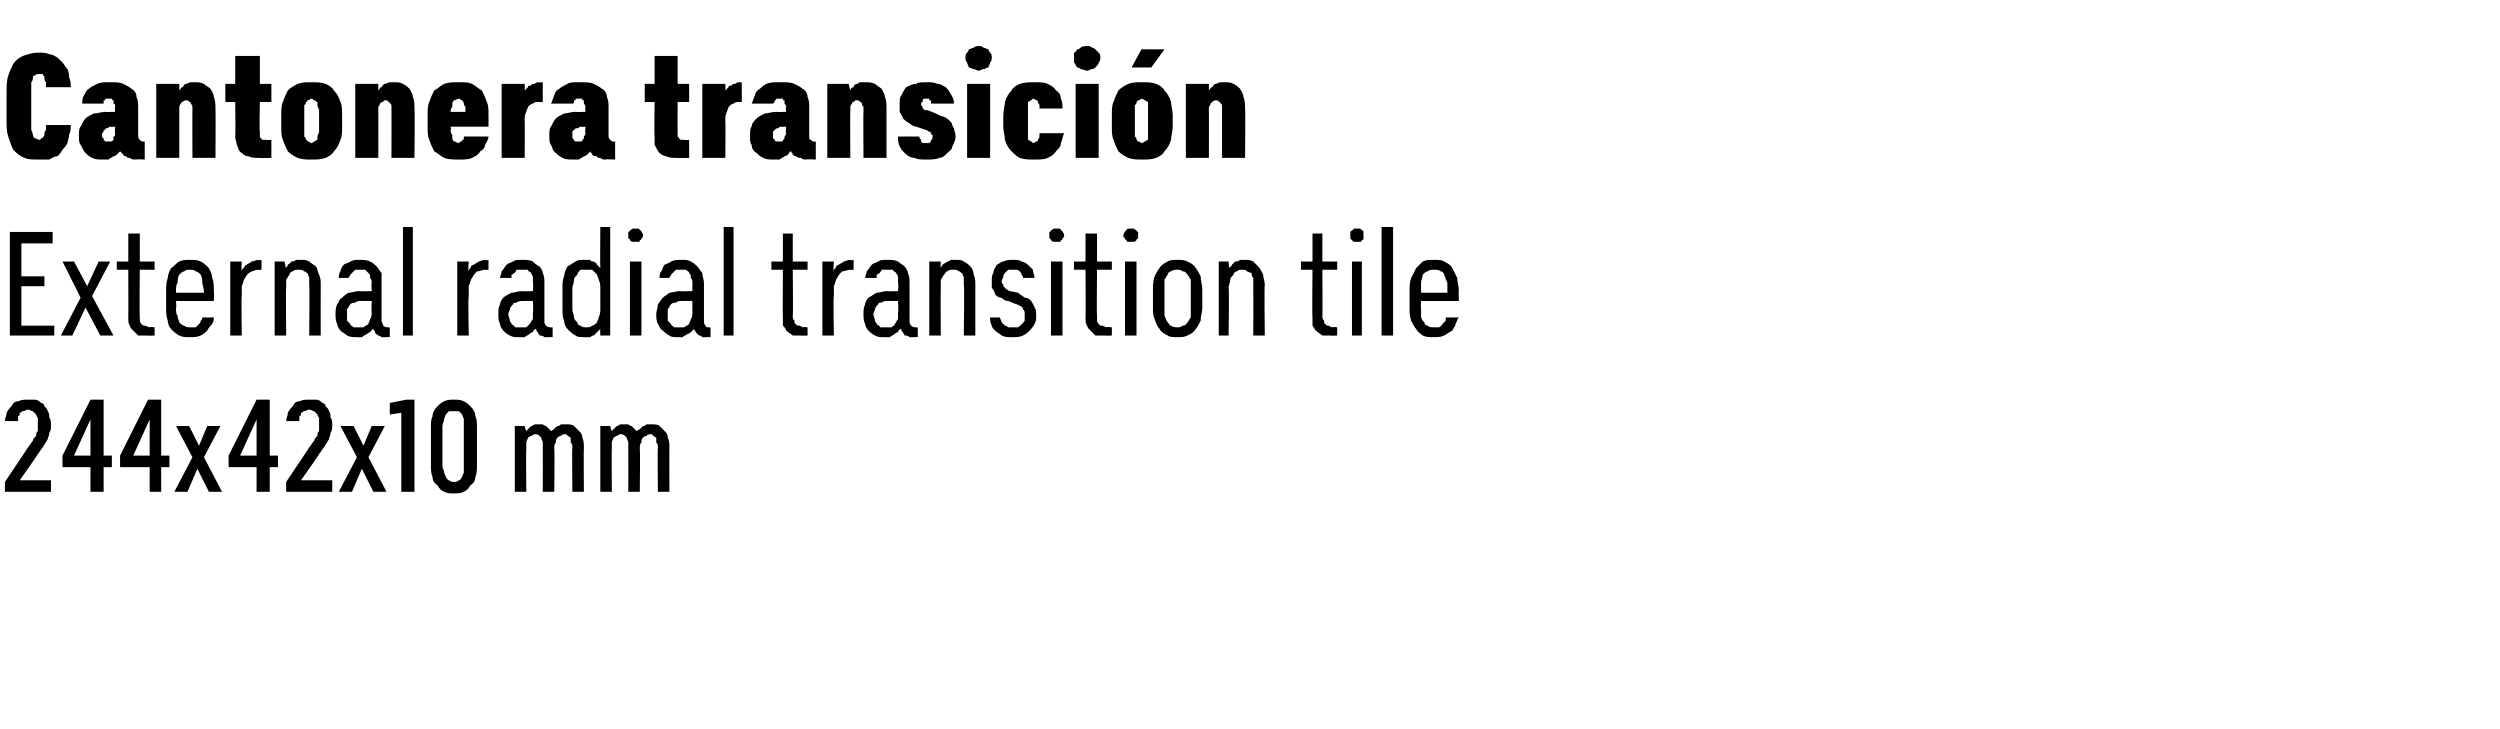 <?xml version="1.0" standalone="no"?>
<!DOCTYPE svg PUBLIC "-//W3C//DTD SVG 1.1//EN" "http://www.w3.org/Graphics/SVG/1.1/DTD/svg11.dtd">
<svg xmlns="http://www.w3.org/2000/svg" version="1.1" width="152px" height="44.3px" viewBox="0 -3 152 44.3" style="top:-3px">
  <desc>Cantonera transici n External radial transition tile 244x42x10 mm</desc>
  <defs/>
  <g id="Polygon667211">
    <path d="M 0.3 26.9 L 3.1 26.9 L 3.1 26.2 L 1.2 26.2 C 1.2 26.2 2.34 24.6 2.3 24.6 C 2.4 24.5 2.5 24.3 2.6 24.2 C 2.7 24 2.8 23.9 2.9 23.7 C 2.9 23.6 3 23.5 3 23.3 C 3.1 23.2 3.1 23 3.1 22.8 C 3.1 22.7 3.1 22.5 3 22.4 C 3 22.3 3 22.1 2.9 22 C 2.9 21.9 2.8 21.8 2.7 21.7 C 2.7 21.6 2.6 21.5 2.5 21.5 C 2.4 21.4 2.3 21.3 2.1 21.3 C 2 21.3 1.9 21.3 1.7 21.3 C 1.7 21.3 1.7 21.3 1.7 21.3 C 1.5 21.3 1.3 21.3 1.1 21.4 C 0.9 21.4 0.8 21.5 0.7 21.7 C 0.6 21.8 0.5 21.9 0.4 22.1 C 0.4 22.3 0.3 22.4 0.3 22.6 C 0.3 22.6 1.1 22.6 1.1 22.6 C 1.1 22.5 1.1 22.4 1.1 22.3 C 1.2 22.3 1.2 22.2 1.2 22.1 C 1.3 22.1 1.3 22 1.4 22 C 1.5 22 1.6 21.9 1.7 21.9 C 1.7 21.9 1.7 21.9 1.7 21.9 C 1.8 21.9 1.9 22 2 22 C 2 22 2.1 22.1 2.2 22.2 C 2.2 22.2 2.2 22.3 2.3 22.4 C 2.3 22.6 2.3 22.7 2.3 22.8 C 2.3 22.9 2.3 23.1 2.3 23.2 C 2.2 23.3 2.2 23.4 2.2 23.5 C 2.1 23.6 2 23.7 2 23.8 C 1.9 23.9 1.8 24.1 1.7 24.2 C 1.73 24.18 0.3 26.3 0.3 26.3 L 0.3 26.9 Z M 5.5 26.9 L 6.3 26.9 L 6.3 25.4 L 6.8 25.4 L 6.8 24.7 L 6.3 24.7 L 6.3 21.3 L 5.5 21.3 L 3.8 24.7 L 3.8 25.4 L 5.5 25.4 L 5.5 26.9 Z M 4.5 24.7 L 5.5 22.5 L 5.5 24.7 L 4.5 24.7 Z M 9.1 26.9 L 9.8 26.9 L 9.8 25.4 L 10.3 25.4 L 10.3 24.7 L 9.8 24.7 L 9.8 21.3 L 9 21.3 L 7.3 24.7 L 7.3 25.4 L 9.1 25.4 L 9.1 26.9 Z M 8.1 24.7 L 9.1 22.5 L 9.1 24.7 L 8.1 24.7 Z M 10.6 26.9 L 11.4 26.9 L 12 25.5 L 12.7 26.9 L 13.5 26.9 L 12.4 24.8 L 13.4 22.9 L 12.6 22.9 L 12.1 24.1 L 11.5 22.9 L 10.7 22.9 L 11.7 24.8 L 10.6 26.9 Z M 15.6 26.9 L 16.4 26.9 L 16.4 25.4 L 16.9 25.4 L 16.9 24.7 L 16.4 24.7 L 16.4 21.3 L 15.6 21.3 L 13.9 24.7 L 13.9 25.4 L 15.6 25.4 L 15.6 26.9 Z M 14.6 24.7 L 15.6 22.5 L 15.6 24.7 L 14.6 24.7 Z M 17.4 26.9 L 20.2 26.9 L 20.2 26.2 L 18.3 26.2 C 18.3 26.2 19.44 24.6 19.4 24.6 C 19.5 24.5 19.6 24.3 19.7 24.2 C 19.8 24 19.9 23.9 20 23.7 C 20 23.6 20.1 23.5 20.1 23.3 C 20.2 23.2 20.2 23 20.2 22.8 C 20.2 22.7 20.2 22.5 20.1 22.4 C 20.1 22.3 20.1 22.1 20 22 C 20 21.9 19.9 21.8 19.8 21.7 C 19.8 21.6 19.7 21.5 19.6 21.5 C 19.5 21.4 19.4 21.3 19.2 21.3 C 19.1 21.3 19 21.3 18.8 21.3 C 18.8 21.3 18.8 21.3 18.8 21.3 C 18.6 21.3 18.4 21.3 18.2 21.4 C 18 21.4 17.9 21.5 17.8 21.7 C 17.7 21.8 17.6 21.9 17.5 22.1 C 17.5 22.3 17.4 22.4 17.4 22.6 C 17.4 22.6 18.2 22.6 18.2 22.6 C 18.2 22.5 18.2 22.4 18.2 22.3 C 18.3 22.3 18.3 22.2 18.3 22.1 C 18.4 22.1 18.4 22 18.5 22 C 18.6 22 18.7 21.9 18.8 21.9 C 18.8 21.9 18.8 21.9 18.8 21.9 C 18.9 21.9 19 22 19.1 22 C 19.1 22 19.2 22.1 19.3 22.2 C 19.3 22.2 19.3 22.3 19.4 22.4 C 19.4 22.6 19.4 22.7 19.4 22.8 C 19.4 22.9 19.4 23.1 19.4 23.2 C 19.3 23.3 19.3 23.4 19.3 23.5 C 19.2 23.6 19.1 23.7 19.1 23.8 C 19 23.9 18.9 24.1 18.8 24.2 C 18.83 24.18 17.4 26.3 17.4 26.3 L 17.4 26.9 Z M 20.6 26.9 L 21.4 26.9 L 22 25.5 L 22.7 26.9 L 23.5 26.9 L 22.4 24.8 L 23.4 22.9 L 22.6 22.9 L 22.1 24.1 L 21.5 22.9 L 20.7 22.9 L 21.7 24.8 L 20.6 26.9 Z M 24.4 26.9 L 25.2 26.9 L 25.2 21.3 L 24.7 21.3 L 23.7 21.5 L 23.7 22.2 L 24.4 22.1 L 24.4 26.9 Z M 27.6 27 C 27.8 27 28 27 28.2 26.9 C 28.4 26.8 28.5 26.7 28.6 26.5 C 28.8 26.4 28.9 26.2 28.9 26 C 29 25.8 29 25.5 29 25.3 C 29 25.3 29 23 29 23 C 29 22.7 29 22.5 28.9 22.3 C 28.9 22.1 28.8 21.9 28.6 21.7 C 28.5 21.6 28.4 21.5 28.2 21.4 C 28 21.3 27.8 21.3 27.6 21.3 C 27.4 21.3 27.2 21.3 27 21.4 C 26.8 21.5 26.7 21.6 26.6 21.7 C 26.4 21.9 26.3 22.1 26.3 22.3 C 26.2 22.5 26.2 22.7 26.2 23 C 26.2 23 26.2 25.3 26.2 25.3 C 26.2 25.5 26.2 25.8 26.3 26 C 26.3 26.2 26.4 26.4 26.6 26.5 C 26.7 26.7 26.8 26.8 27 26.9 C 27.2 27 27.4 27 27.6 27 Z M 27.6 26.3 C 27.5 26.3 27.4 26.3 27.3 26.2 C 27.2 26.2 27.2 26.1 27.1 26 C 27.1 25.9 27 25.8 27 25.7 C 27 25.6 26.9 25.5 26.9 25.3 C 26.9 25.3 26.9 22.9 26.9 22.9 C 26.9 22.8 27 22.6 27 22.5 C 27 22.4 27.1 22.3 27.1 22.2 C 27.2 22.1 27.2 22.1 27.3 22 C 27.4 22 27.5 22 27.6 22 C 27.7 22 27.8 22 27.9 22 C 28 22.1 28 22.1 28.1 22.2 C 28.1 22.3 28.2 22.4 28.2 22.5 C 28.2 22.6 28.2 22.8 28.2 22.9 C 28.2 22.9 28.2 25.3 28.2 25.3 C 28.2 25.5 28.2 25.6 28.2 25.7 C 28.2 25.8 28.1 25.9 28.1 26 C 28 26.1 28 26.2 27.9 26.2 C 27.8 26.3 27.7 26.3 27.6 26.3 Z M 31.3 26.9 L 32 26.9 C 32 26.9 31.97 24.28 32 24.3 C 32 24.1 32 24 32 23.9 C 32 23.8 32.1 23.7 32.1 23.6 C 32.2 23.6 32.2 23.5 32.3 23.5 C 32.4 23.5 32.4 23.4 32.5 23.4 C 32.6 23.4 32.7 23.4 32.8 23.5 C 32.8 23.5 32.9 23.6 32.9 23.6 C 32.9 23.7 33 23.8 33 23.9 C 33 24 33 24.1 33 24.2 C 33.01 24.2 33 26.9 33 26.9 L 33.7 26.9 C 33.7 26.9 33.73 24.28 33.7 24.3 C 33.7 24.1 33.7 24 33.8 23.9 C 33.8 23.8 33.8 23.7 33.9 23.6 C 33.9 23.6 34 23.5 34.1 23.5 C 34.1 23.5 34.2 23.4 34.3 23.4 C 34.4 23.4 34.5 23.4 34.5 23.5 C 34.6 23.5 34.6 23.6 34.7 23.6 C 34.7 23.7 34.7 23.8 34.7 23.9 C 34.8 24 34.8 24.1 34.8 24.2 C 34.77 24.2 34.8 26.9 34.8 26.9 L 35.5 26.9 C 35.5 26.9 35.48 24.19 35.5 24.2 C 35.5 24 35.5 23.8 35.4 23.6 C 35.4 23.4 35.3 23.3 35.2 23.2 C 35.1 23.1 35 23 34.9 22.9 C 34.8 22.8 34.6 22.8 34.4 22.8 C 34.3 22.8 34.2 22.8 34.1 22.8 C 34 22.9 34 22.9 33.9 22.9 C 33.8 23 33.7 23 33.7 23.1 C 33.6 23.1 33.6 23.2 33.5 23.2 C 33.5 23.2 33.4 23.1 33.4 23.1 C 33.3 23 33.3 23 33.2 22.9 C 33.2 22.9 33.1 22.9 33 22.8 C 32.9 22.8 32.9 22.8 32.8 22.8 C 32.7 22.8 32.6 22.8 32.5 22.8 C 32.4 22.9 32.3 22.9 32.3 22.9 C 32.2 23 32.2 23 32.1 23.1 C 32.1 23.1 32 23.2 32 23.2 C 31.98 23.25 31.9 22.9 31.9 22.9 L 31.3 22.9 L 31.3 26.9 Z M 36.5 26.9 L 37.2 26.9 C 37.2 26.9 37.18 24.28 37.2 24.3 C 37.2 24.1 37.2 24 37.2 23.9 C 37.2 23.8 37.3 23.7 37.3 23.6 C 37.4 23.6 37.4 23.5 37.5 23.5 C 37.6 23.5 37.6 23.4 37.7 23.4 C 37.8 23.4 37.9 23.4 38 23.5 C 38 23.5 38.1 23.6 38.1 23.6 C 38.1 23.7 38.2 23.8 38.2 23.9 C 38.2 24 38.2 24.1 38.2 24.2 C 38.21 24.2 38.2 26.9 38.2 26.9 L 38.9 26.9 C 38.9 26.9 38.93 24.28 38.9 24.3 C 38.9 24.1 38.9 24 39 23.9 C 39 23.8 39 23.7 39.1 23.6 C 39.1 23.6 39.2 23.5 39.3 23.5 C 39.3 23.5 39.4 23.4 39.5 23.4 C 39.6 23.4 39.7 23.4 39.7 23.5 C 39.8 23.5 39.8 23.6 39.9 23.6 C 39.9 23.7 39.9 23.8 39.9 23.9 C 40 24 40 24.1 40 24.2 C 39.97 24.2 40 26.9 40 26.9 L 40.7 26.9 C 40.7 26.9 40.69 24.19 40.7 24.2 C 40.7 24 40.7 23.8 40.6 23.6 C 40.6 23.4 40.5 23.3 40.4 23.2 C 40.3 23.1 40.2 23 40.1 22.9 C 40 22.8 39.8 22.8 39.6 22.8 C 39.5 22.8 39.4 22.8 39.3 22.8 C 39.2 22.9 39.2 22.9 39.1 22.9 C 39 23 39 23 38.9 23.1 C 38.8 23.1 38.8 23.2 38.7 23.2 C 38.7 23.2 38.6 23.1 38.6 23.1 C 38.5 23 38.5 23 38.4 22.9 C 38.4 22.9 38.3 22.9 38.2 22.8 C 38.2 22.8 38.1 22.8 38 22.8 C 37.9 22.8 37.8 22.8 37.7 22.8 C 37.6 22.9 37.5 22.9 37.5 22.9 C 37.4 23 37.4 23 37.3 23.1 C 37.3 23.1 37.2 23.2 37.2 23.2 C 37.18 23.25 37.1 22.9 37.1 22.9 L 36.5 22.9 L 36.5 26.9 Z " stroke="none" fill="#000"/>
  </g>
  <g id="Polygon667210">
    <path d="M 0.6 17.4 L 3.3 17.4 L 3.3 16.8 L 1.3 16.8 L 1.3 14.4 L 2.7 14.4 L 2.7 13.8 L 1.3 13.8 L 1.3 11.8 L 3.2 11.8 L 3.2 11.1 L 0.6 11.1 L 0.6 17.4 Z M 3.7 17.4 L 4.4 17.4 L 5.2 15.7 L 6.1 17.4 L 6.9 17.4 L 5.6 15 L 6.7 12.9 L 6 12.9 L 5.3 14.4 L 4.5 12.9 L 3.8 12.9 L 4.9 15.1 L 3.7 17.4 Z M 9 17.4 C 8.96 17.42 9.4 17.4 9.4 17.4 L 9.4 16.9 C 9.4 16.9 9.09 16.86 9.1 16.9 C 9 16.9 8.9 16.8 8.8 16.8 C 8.7 16.8 8.7 16.8 8.6 16.7 C 8.6 16.7 8.5 16.6 8.5 16.5 C 8.5 16.4 8.5 16.3 8.5 16.2 C 8.47 16.23 8.5 13.4 8.5 13.4 L 9.4 13.4 L 9.4 12.9 L 8.5 12.9 L 8.5 11.2 L 7.8 11.2 L 7.8 12.9 L 7.1 12.9 L 7.1 13.4 L 7.8 13.4 C 7.8 13.4 7.81 16.32 7.8 16.3 C 7.8 16.5 7.8 16.7 7.9 16.8 C 7.9 16.9 8 17 8.1 17.1 C 8.2 17.2 8.3 17.3 8.4 17.4 C 8.6 17.4 8.8 17.4 9 17.4 Z M 11.5 17.5 C 11.8 17.5 12 17.5 12.2 17.4 C 12.4 17.3 12.5 17.2 12.6 17.1 C 12.7 16.9 12.8 16.8 12.9 16.7 C 13 16.5 13 16.4 13 16.3 C 13 16.3 12.3 16.3 12.3 16.3 C 12.3 16.4 12.3 16.4 12.2 16.5 C 12.2 16.6 12.2 16.6 12.1 16.7 C 12 16.8 12 16.8 11.9 16.9 C 11.8 16.9 11.7 16.9 11.6 16.9 C 11.4 16.9 11.3 16.9 11.2 16.8 C 11.1 16.8 11 16.7 10.9 16.6 C 10.9 16.5 10.8 16.4 10.8 16.2 C 10.7 16.1 10.7 15.9 10.7 15.7 C 10.74 15.75 10.7 15.3 10.7 15.3 L 13 15.3 C 13 15.3 13.03 14.69 13 14.7 C 13 14.4 13 14.1 12.9 13.9 C 12.9 13.7 12.8 13.5 12.7 13.3 C 12.5 13.1 12.4 13 12.2 12.9 C 12 12.8 11.8 12.8 11.6 12.8 C 11.3 12.8 11.1 12.8 10.9 12.9 C 10.7 13 10.6 13.2 10.4 13.3 C 10.3 13.5 10.2 13.7 10.2 13.9 C 10.1 14.2 10.1 14.4 10.1 14.7 C 10.1 14.7 10.1 15.8 10.1 15.8 C 10.1 16 10.1 16.2 10.2 16.5 C 10.2 16.7 10.3 16.9 10.4 17 C 10.6 17.2 10.7 17.3 10.9 17.4 C 11.1 17.5 11.3 17.5 11.5 17.5 Z M 12.4 14.8 C 12.4 14.8 10.7 14.8 10.7 14.8 C 10.7 14.5 10.7 14.3 10.8 14.2 C 10.8 14 10.8 13.9 10.9 13.7 C 11 13.6 11.1 13.5 11.2 13.5 C 11.3 13.4 11.4 13.4 11.5 13.4 C 11.7 13.4 11.8 13.4 11.9 13.5 C 12 13.5 12.1 13.6 12.2 13.7 C 12.3 13.9 12.3 14 12.3 14.2 C 12.3 14.3 12.4 14.5 12.4 14.8 Z M 14 17.4 L 14.7 17.4 C 14.7 17.4 14.66 15.04 14.7 15 C 14.7 14.8 14.7 14.6 14.7 14.4 C 14.8 14.2 14.8 14 14.9 13.9 C 15 13.7 15.1 13.6 15.3 13.5 C 15.4 13.5 15.5 13.4 15.7 13.4 C 15.73 13.42 15.9 13.4 15.9 13.4 L 15.9 12.8 C 15.9 12.8 15.7 12.85 15.7 12.8 C 15.6 12.8 15.4 12.9 15.3 12.9 C 15.2 13 15.1 13 15 13.1 C 14.9 13.1 14.9 13.2 14.8 13.3 C 14.7 13.4 14.7 13.4 14.7 13.5 C 14.66 13.49 14.7 12.9 14.7 12.9 L 14 12.9 L 14 17.4 Z M 16.7 17.4 L 17.4 17.4 C 17.4 17.4 17.37 14.5 17.4 14.5 C 17.4 14.3 17.4 14.2 17.4 14 C 17.5 13.9 17.5 13.8 17.6 13.7 C 17.6 13.6 17.7 13.5 17.8 13.5 C 17.9 13.4 18 13.4 18.1 13.4 C 18.3 13.4 18.4 13.4 18.5 13.5 C 18.6 13.5 18.6 13.6 18.7 13.6 C 18.7 13.7 18.8 13.8 18.8 13.9 C 18.8 14.1 18.8 14.2 18.8 14.3 C 18.83 14.34 18.8 17.4 18.8 17.4 L 19.5 17.4 C 19.5 17.4 19.49 14.34 19.5 14.3 C 19.5 14.1 19.5 13.9 19.4 13.7 C 19.3 13.5 19.3 13.3 19.2 13.2 C 19.1 13.1 18.9 13 18.8 12.9 C 18.6 12.8 18.5 12.8 18.3 12.8 C 18.2 12.8 18.1 12.8 18 12.8 C 17.9 12.9 17.8 12.9 17.7 12.9 C 17.7 13 17.6 13 17.5 13.1 C 17.5 13.2 17.4 13.2 17.4 13.3 C 17.37 13.32 17.3 12.9 17.3 12.9 L 16.7 12.9 L 16.7 17.4 Z M 23.7 17.5 L 23.7 16.9 C 23.7 16.9 23.61 16.93 23.6 16.9 C 23.5 16.9 23.4 16.9 23.3 16.8 C 23.3 16.7 23.2 16.6 23.2 16.5 C 23.2 16.5 23.2 14.2 23.2 14.2 C 23.2 14 23.2 13.8 23.2 13.6 C 23.1 13.5 23 13.3 22.9 13.2 C 22.8 13.1 22.7 13 22.5 12.9 C 22.3 12.8 22.1 12.8 21.9 12.8 C 21.9 12.8 21.9 12.8 21.9 12.8 C 21.6 12.8 21.5 12.8 21.3 12.9 C 21.2 13 21 13 20.9 13.1 C 20.8 13.2 20.7 13.4 20.7 13.5 C 20.6 13.6 20.6 13.8 20.6 13.9 C 20.6 13.9 21.2 13.9 21.2 13.9 C 21.2 13.8 21.3 13.8 21.3 13.7 C 21.3 13.7 21.4 13.6 21.4 13.6 C 21.5 13.5 21.5 13.5 21.6 13.4 C 21.7 13.4 21.7 13.4 21.9 13.4 C 21.9 13.4 21.9 13.4 21.9 13.4 C 22 13.4 22.1 13.4 22.2 13.4 C 22.3 13.5 22.3 13.5 22.4 13.6 C 22.5 13.7 22.5 13.7 22.5 13.9 C 22.6 14 22.6 14.1 22.6 14.2 C 22.57 14.24 22.6 14.7 22.6 14.7 C 22.6 14.7 21.83 14.72 21.8 14.7 C 21.6 14.7 21.4 14.8 21.2 14.8 C 21 14.9 20.9 15 20.8 15.1 C 20.6 15.2 20.6 15.4 20.5 15.5 C 20.4 15.7 20.4 15.9 20.4 16.1 C 20.4 16.3 20.4 16.5 20.5 16.7 C 20.5 16.8 20.6 17 20.7 17.1 C 20.8 17.2 21 17.3 21.1 17.4 C 21.3 17.5 21.5 17.5 21.7 17.5 C 21.7 17.5 21.7 17.5 21.7 17.5 C 21.8 17.5 21.9 17.5 22 17.5 C 22.1 17.4 22.2 17.4 22.3 17.3 C 22.4 17.3 22.4 17.2 22.5 17.2 C 22.6 17.1 22.6 17 22.7 17 C 22.7 17.1 22.8 17.1 22.8 17.2 C 22.8 17.3 22.9 17.3 23 17.4 C 23 17.4 23.1 17.4 23.2 17.5 C 23.3 17.5 23.4 17.5 23.5 17.5 C 23.51 17.48 23.7 17.5 23.7 17.5 Z M 22.6 15.3 C 22.6 15.3 22.57 16 22.6 16 C 22.6 16.1 22.6 16.3 22.5 16.4 C 22.5 16.5 22.4 16.6 22.4 16.7 C 22.3 16.8 22.2 16.8 22.1 16.9 C 22 16.9 21.9 16.9 21.8 16.9 C 21.8 16.9 21.7 16.9 21.7 16.9 C 21.6 16.9 21.6 16.9 21.5 16.9 C 21.4 16.8 21.3 16.8 21.3 16.7 C 21.2 16.6 21.2 16.6 21.1 16.5 C 21.1 16.4 21.1 16.2 21.1 16.1 C 21.1 16 21.1 15.9 21.1 15.8 C 21.2 15.7 21.2 15.6 21.3 15.5 C 21.4 15.4 21.5 15.4 21.6 15.4 C 21.7 15.3 21.8 15.3 22 15.3 C 21.96 15.29 22.6 15.3 22.6 15.3 Z M 24.5 17.4 L 25.1 17.4 L 25.1 10.8 L 24.5 10.8 L 24.5 17.4 Z M 27.8 17.4 L 28.5 17.4 C 28.5 17.4 28.45 15.04 28.5 15 C 28.5 14.8 28.5 14.6 28.5 14.4 C 28.6 14.2 28.6 14 28.7 13.9 C 28.8 13.7 28.9 13.6 29 13.5 C 29.2 13.5 29.3 13.4 29.5 13.4 C 29.51 13.42 29.7 13.4 29.7 13.4 L 29.7 12.8 C 29.7 12.8 29.49 12.85 29.5 12.8 C 29.3 12.8 29.2 12.9 29.1 12.9 C 29 13 28.9 13 28.8 13.1 C 28.7 13.1 28.6 13.2 28.6 13.3 C 28.5 13.4 28.5 13.4 28.5 13.5 C 28.45 13.49 28.5 12.9 28.5 12.9 L 27.8 12.9 L 27.8 17.4 Z M 33.6 17.5 L 33.6 16.9 C 33.6 16.9 33.47 16.93 33.5 16.9 C 33.4 16.9 33.3 16.9 33.2 16.8 C 33.1 16.7 33.1 16.6 33.1 16.5 C 33.1 16.5 33.1 14.2 33.1 14.2 C 33.1 14 33.1 13.8 33 13.6 C 33 13.5 32.9 13.3 32.8 13.2 C 32.6 13.1 32.5 13 32.4 12.9 C 32.2 12.8 32 12.8 31.8 12.8 C 31.8 12.8 31.7 12.8 31.7 12.8 C 31.5 12.8 31.3 12.8 31.2 12.9 C 31 13 30.9 13 30.8 13.1 C 30.7 13.2 30.6 13.4 30.5 13.5 C 30.5 13.6 30.4 13.8 30.4 13.9 C 30.4 13.9 31.1 13.9 31.1 13.9 C 31.1 13.8 31.1 13.8 31.1 13.7 C 31.2 13.7 31.2 13.6 31.3 13.6 C 31.3 13.5 31.4 13.5 31.4 13.4 C 31.5 13.4 31.6 13.4 31.7 13.4 C 31.7 13.4 31.8 13.4 31.8 13.4 C 31.9 13.4 32 13.4 32.1 13.4 C 32.1 13.5 32.2 13.5 32.3 13.6 C 32.3 13.7 32.4 13.7 32.4 13.9 C 32.4 14 32.4 14.1 32.4 14.2 C 32.44 14.24 32.4 14.7 32.4 14.7 C 32.4 14.7 31.69 14.72 31.7 14.7 C 31.5 14.7 31.3 14.8 31.1 14.8 C 30.9 14.9 30.7 15 30.6 15.1 C 30.5 15.2 30.4 15.4 30.4 15.5 C 30.3 15.7 30.3 15.9 30.3 16.1 C 30.3 16.3 30.3 16.5 30.4 16.7 C 30.4 16.8 30.5 17 30.6 17.1 C 30.7 17.2 30.8 17.3 31 17.4 C 31.2 17.5 31.3 17.5 31.5 17.5 C 31.5 17.5 31.6 17.5 31.6 17.5 C 31.7 17.5 31.8 17.5 31.9 17.5 C 32 17.4 32.1 17.4 32.2 17.3 C 32.2 17.3 32.3 17.2 32.4 17.2 C 32.4 17.1 32.5 17 32.6 17 C 32.6 17.1 32.6 17.1 32.7 17.2 C 32.7 17.3 32.8 17.3 32.8 17.4 C 32.9 17.4 33 17.4 33.1 17.5 C 33.2 17.5 33.3 17.5 33.4 17.5 C 33.37 17.48 33.6 17.5 33.6 17.5 Z M 32.4 15.3 C 32.4 15.3 32.44 16 32.4 16 C 32.4 16.1 32.4 16.3 32.4 16.4 C 32.3 16.5 32.3 16.6 32.2 16.7 C 32.1 16.8 32.1 16.8 32 16.9 C 31.9 16.9 31.8 16.9 31.7 16.9 C 31.7 16.9 31.6 16.9 31.6 16.9 C 31.5 16.9 31.4 16.9 31.3 16.9 C 31.3 16.8 31.2 16.8 31.1 16.7 C 31.1 16.6 31 16.6 31 16.5 C 31 16.4 30.9 16.2 30.9 16.1 C 30.9 16 31 15.9 31 15.8 C 31 15.7 31.1 15.6 31.2 15.5 C 31.2 15.4 31.3 15.4 31.4 15.4 C 31.5 15.3 31.7 15.3 31.8 15.3 C 31.82 15.29 32.4 15.3 32.4 15.3 Z M 35.5 17.5 C 35.7 17.5 35.8 17.5 35.9 17.5 C 36 17.4 36 17.4 36.1 17.4 C 36.2 17.3 36.3 17.2 36.3 17.2 C 36.4 17.1 36.4 17.1 36.5 17 C 36.48 17 36.5 17.4 36.5 17.4 L 37.1 17.4 L 37.1 10.8 L 36.5 10.8 C 36.5 10.8 36.48 13.3 36.5 13.3 C 36.4 13.2 36.4 13.2 36.3 13.1 C 36.3 13 36.2 13 36.1 12.9 C 36 12.9 35.9 12.9 35.9 12.8 C 35.8 12.8 35.6 12.8 35.5 12.8 C 35.3 12.8 35.1 12.8 35 12.9 C 34.8 13 34.7 13.1 34.5 13.2 C 34.4 13.4 34.3 13.6 34.3 13.8 C 34.2 14 34.2 14.2 34.2 14.5 C 34.2 14.5 34.2 15.8 34.2 15.8 C 34.2 16.1 34.2 16.3 34.3 16.5 C 34.3 16.7 34.4 16.9 34.5 17 C 34.7 17.2 34.8 17.3 35 17.4 C 35.1 17.5 35.3 17.5 35.5 17.5 Z M 35.6 16.9 C 35.5 16.9 35.4 16.9 35.3 16.8 C 35.2 16.8 35.1 16.7 35.1 16.6 C 35 16.5 34.9 16.4 34.9 16.3 C 34.9 16.1 34.8 16 34.8 15.8 C 34.8 15.8 34.8 14.5 34.8 14.5 C 34.8 14.4 34.9 14.2 34.9 14 C 34.9 13.9 35 13.8 35.1 13.7 C 35.1 13.6 35.2 13.5 35.3 13.4 C 35.4 13.4 35.5 13.4 35.6 13.4 C 35.8 13.4 35.9 13.4 36 13.4 C 36.1 13.5 36.2 13.6 36.3 13.7 C 36.3 13.8 36.4 13.9 36.4 14 C 36.5 14.2 36.5 14.4 36.5 14.5 C 36.5 14.5 36.5 15.8 36.5 15.8 C 36.5 15.9 36.5 16.1 36.4 16.3 C 36.4 16.4 36.3 16.5 36.3 16.6 C 36.2 16.7 36.1 16.8 36 16.8 C 35.9 16.9 35.8 16.9 35.6 16.9 Z M 38.3 17.4 L 39 17.4 L 39 12.9 L 38.3 12.9 L 38.3 17.4 Z M 38.6 11.7 C 38.7 11.7 38.8 11.7 38.8 11.7 C 38.9 11.7 38.9 11.7 38.9 11.6 C 39 11.6 39 11.5 39 11.5 C 39.1 11.4 39.1 11.4 39.1 11.3 C 39.1 11.3 39.1 11.2 39 11.1 C 39 11.1 39 11 38.9 11 C 38.9 11 38.9 10.9 38.8 10.9 C 38.8 10.9 38.7 10.9 38.6 10.9 C 38.6 10.9 38.5 10.9 38.5 10.9 C 38.4 10.9 38.4 11 38.3 11 C 38.3 11 38.3 11.1 38.2 11.1 C 38.2 11.2 38.2 11.3 38.2 11.3 C 38.2 11.4 38.2 11.4 38.2 11.5 C 38.3 11.5 38.3 11.6 38.3 11.6 C 38.4 11.7 38.4 11.7 38.5 11.7 C 38.5 11.7 38.6 11.7 38.6 11.7 Z M 43.2 17.5 L 43.2 16.9 C 43.2 16.9 43.13 16.93 43.1 16.9 C 43 16.9 42.9 16.9 42.9 16.8 C 42.8 16.7 42.8 16.6 42.8 16.5 C 42.8 16.5 42.8 14.2 42.8 14.2 C 42.8 14 42.7 13.8 42.7 13.6 C 42.6 13.5 42.5 13.3 42.4 13.2 C 42.3 13.1 42.2 13 42 12.9 C 41.8 12.8 41.7 12.8 41.5 12.8 C 41.5 12.8 41.4 12.8 41.4 12.8 C 41.2 12.8 41 12.8 40.8 12.9 C 40.7 13 40.6 13 40.4 13.1 C 40.3 13.2 40.3 13.4 40.2 13.5 C 40.1 13.6 40.1 13.8 40.1 13.9 C 40.1 13.9 40.7 13.9 40.7 13.9 C 40.7 13.8 40.8 13.8 40.8 13.7 C 40.8 13.7 40.9 13.6 40.9 13.6 C 41 13.5 41 13.5 41.1 13.4 C 41.2 13.4 41.3 13.4 41.4 13.4 C 41.4 13.4 41.4 13.4 41.4 13.4 C 41.5 13.4 41.6 13.4 41.7 13.4 C 41.8 13.5 41.9 13.5 41.9 13.6 C 42 13.7 42 13.7 42 13.9 C 42.1 14 42.1 14.1 42.1 14.2 C 42.09 14.24 42.1 14.7 42.1 14.7 C 42.1 14.7 41.35 14.72 41.3 14.7 C 41.1 14.7 40.9 14.8 40.7 14.8 C 40.6 14.9 40.4 15 40.3 15.1 C 40.2 15.2 40.1 15.4 40 15.5 C 40 15.7 39.9 15.9 39.9 16.1 C 39.9 16.3 39.9 16.5 40 16.7 C 40.1 16.8 40.1 17 40.3 17.1 C 40.4 17.2 40.5 17.3 40.7 17.4 C 40.8 17.5 41 17.5 41.2 17.5 C 41.2 17.5 41.2 17.5 41.2 17.5 C 41.3 17.5 41.5 17.5 41.5 17.5 C 41.6 17.4 41.7 17.4 41.8 17.3 C 41.9 17.3 42 17.2 42 17.2 C 42.1 17.1 42.2 17 42.2 17 C 42.2 17.1 42.3 17.1 42.3 17.2 C 42.4 17.3 42.4 17.3 42.5 17.4 C 42.6 17.4 42.6 17.4 42.7 17.5 C 42.8 17.5 42.9 17.5 43 17.5 C 43.03 17.48 43.2 17.5 43.2 17.5 Z M 42.1 15.3 C 42.1 15.3 42.09 16 42.1 16 C 42.1 16.1 42.1 16.3 42 16.4 C 42 16.5 41.9 16.6 41.9 16.7 C 41.8 16.8 41.7 16.8 41.6 16.9 C 41.5 16.9 41.4 16.9 41.3 16.9 C 41.3 16.9 41.3 16.9 41.3 16.9 C 41.2 16.9 41.1 16.9 41 16.9 C 40.9 16.8 40.8 16.8 40.8 16.7 C 40.7 16.6 40.7 16.6 40.6 16.5 C 40.6 16.4 40.6 16.2 40.6 16.1 C 40.6 16 40.6 15.9 40.6 15.8 C 40.7 15.7 40.7 15.6 40.8 15.5 C 40.9 15.4 41 15.4 41.1 15.4 C 41.2 15.3 41.3 15.3 41.5 15.3 C 41.48 15.29 42.1 15.3 42.1 15.3 Z M 44 17.4 L 44.6 17.4 L 44.6 10.8 L 44 10.8 L 44 17.4 Z M 48.7 17.4 C 48.73 17.42 49.1 17.4 49.1 17.4 L 49.1 16.9 C 49.1 16.9 48.86 16.86 48.9 16.9 C 48.7 16.9 48.7 16.8 48.6 16.8 C 48.5 16.8 48.4 16.8 48.4 16.7 C 48.3 16.7 48.3 16.6 48.3 16.5 C 48.2 16.4 48.2 16.3 48.2 16.2 C 48.23 16.23 48.2 13.4 48.2 13.4 L 49.1 13.4 L 49.1 12.9 L 48.2 12.9 L 48.2 11.2 L 47.6 11.2 L 47.6 12.9 L 46.9 12.9 L 46.9 13.4 L 47.6 13.4 C 47.6 13.4 47.58 16.32 47.6 16.3 C 47.6 16.5 47.6 16.7 47.6 16.8 C 47.7 16.9 47.8 17 47.8 17.1 C 47.9 17.2 48.1 17.3 48.2 17.4 C 48.4 17.4 48.5 17.4 48.7 17.4 Z M 50 17.4 L 50.7 17.4 C 50.7 17.4 50.65 15.04 50.7 15 C 50.7 14.8 50.7 14.6 50.7 14.4 C 50.8 14.2 50.8 14 50.9 13.9 C 51 13.7 51.1 13.6 51.2 13.5 C 51.4 13.5 51.5 13.4 51.7 13.4 C 51.71 13.42 51.9 13.4 51.9 13.4 L 51.9 12.8 C 51.9 12.8 51.69 12.85 51.7 12.8 C 51.5 12.8 51.4 12.9 51.3 12.9 C 51.2 13 51.1 13 51 13.1 C 50.9 13.1 50.8 13.2 50.8 13.3 C 50.7 13.4 50.7 13.4 50.7 13.5 C 50.65 13.49 50.7 12.9 50.7 12.9 L 50 12.9 L 50 17.4 Z M 55.8 17.5 L 55.8 16.9 C 55.8 16.9 55.67 16.93 55.7 16.9 C 55.6 16.9 55.5 16.9 55.4 16.8 C 55.3 16.7 55.3 16.6 55.3 16.5 C 55.3 16.5 55.3 14.2 55.3 14.2 C 55.3 14 55.3 13.8 55.2 13.6 C 55.2 13.5 55.1 13.3 55 13.2 C 54.9 13.1 54.7 13 54.6 12.9 C 54.4 12.8 54.2 12.8 54 12.8 C 54 12.8 53.9 12.8 53.9 12.8 C 53.7 12.8 53.5 12.8 53.4 12.9 C 53.2 13 53.1 13 53 13.1 C 52.9 13.2 52.8 13.4 52.7 13.5 C 52.7 13.6 52.6 13.8 52.6 13.9 C 52.6 13.9 53.3 13.9 53.3 13.9 C 53.3 13.8 53.3 13.8 53.3 13.7 C 53.4 13.7 53.4 13.6 53.5 13.6 C 53.5 13.5 53.6 13.5 53.6 13.4 C 53.7 13.4 53.8 13.4 53.9 13.4 C 53.9 13.4 54 13.4 54 13.4 C 54.1 13.4 54.2 13.4 54.3 13.4 C 54.3 13.5 54.4 13.5 54.5 13.6 C 54.5 13.7 54.6 13.7 54.6 13.9 C 54.6 14 54.6 14.1 54.6 14.2 C 54.64 14.24 54.6 14.7 54.6 14.7 C 54.6 14.7 53.89 14.72 53.9 14.7 C 53.7 14.7 53.5 14.8 53.3 14.8 C 53.1 14.9 53 15 52.8 15.1 C 52.7 15.2 52.6 15.4 52.6 15.5 C 52.5 15.7 52.5 15.9 52.5 16.1 C 52.5 16.3 52.5 16.5 52.6 16.7 C 52.6 16.8 52.7 17 52.8 17.1 C 52.9 17.2 53 17.3 53.2 17.4 C 53.4 17.5 53.5 17.5 53.7 17.5 C 53.7 17.5 53.8 17.5 53.8 17.5 C 53.9 17.5 54 17.5 54.1 17.5 C 54.2 17.4 54.3 17.4 54.4 17.3 C 54.4 17.3 54.5 17.2 54.6 17.2 C 54.6 17.1 54.7 17 54.8 17 C 54.8 17.1 54.8 17.1 54.9 17.2 C 54.9 17.3 55 17.3 55 17.4 C 55.1 17.4 55.2 17.4 55.3 17.5 C 55.4 17.5 55.5 17.5 55.6 17.5 C 55.57 17.48 55.8 17.5 55.8 17.5 Z M 54.6 15.3 C 54.6 15.3 54.64 16 54.6 16 C 54.6 16.1 54.6 16.3 54.6 16.4 C 54.5 16.5 54.5 16.6 54.4 16.7 C 54.4 16.8 54.3 16.8 54.2 16.9 C 54.1 16.9 54 16.9 53.9 16.9 C 53.9 16.9 53.8 16.9 53.8 16.9 C 53.7 16.9 53.6 16.9 53.5 16.9 C 53.5 16.8 53.4 16.8 53.3 16.7 C 53.3 16.6 53.2 16.6 53.2 16.5 C 53.2 16.4 53.1 16.2 53.1 16.1 C 53.1 16 53.2 15.9 53.2 15.8 C 53.2 15.7 53.3 15.6 53.4 15.5 C 53.4 15.4 53.5 15.4 53.6 15.4 C 53.7 15.3 53.9 15.3 54 15.3 C 54.02 15.29 54.6 15.3 54.6 15.3 Z M 56.5 17.4 L 57.2 17.4 C 57.2 17.4 57.18 14.5 57.2 14.5 C 57.2 14.3 57.2 14.2 57.2 14 C 57.3 13.9 57.3 13.8 57.4 13.7 C 57.5 13.6 57.5 13.5 57.6 13.5 C 57.7 13.4 57.8 13.4 58 13.4 C 58.1 13.4 58.2 13.4 58.3 13.5 C 58.4 13.5 58.4 13.6 58.5 13.6 C 58.5 13.7 58.6 13.8 58.6 13.9 C 58.6 14.1 58.6 14.2 58.6 14.3 C 58.64 14.34 58.6 17.4 58.6 17.4 L 59.3 17.4 C 59.3 17.4 59.3 14.34 59.3 14.3 C 59.3 14.1 59.3 13.9 59.2 13.7 C 59.2 13.5 59.1 13.3 59 13.2 C 58.9 13.1 58.8 13 58.6 12.9 C 58.5 12.8 58.3 12.8 58.1 12.8 C 58 12.8 57.9 12.8 57.8 12.8 C 57.7 12.9 57.6 12.9 57.6 12.9 C 57.5 13 57.4 13 57.3 13.1 C 57.3 13.2 57.2 13.2 57.2 13.3 C 57.18 13.32 57.2 12.9 57.2 12.9 L 56.5 12.9 L 56.5 17.4 Z M 61.5 17.5 C 61.5 17.5 61.6 17.5 61.6 17.5 C 61.8 17.5 62 17.5 62.2 17.4 C 62.4 17.3 62.5 17.2 62.6 17.1 C 62.7 17 62.8 16.9 62.9 16.7 C 63 16.5 63 16.4 63 16.2 C 63 16 63 15.8 62.9 15.7 C 62.9 15.6 62.8 15.5 62.7 15.3 C 62.6 15.2 62.5 15.1 62.3 15.1 C 62.2 15 62 14.9 61.9 14.8 C 61.9 14.8 61.4 14.7 61.4 14.7 C 61.3 14.7 61.3 14.6 61.2 14.6 C 61.2 14.6 61.1 14.5 61.1 14.5 C 61 14.4 61 14.4 61 14.3 C 60.9 14.2 60.9 14.2 60.9 14.1 C 60.9 14 61 13.9 61 13.8 C 61 13.7 61.1 13.6 61.1 13.6 C 61.2 13.5 61.2 13.5 61.3 13.4 C 61.4 13.4 61.5 13.4 61.5 13.4 C 61.5 13.4 61.6 13.4 61.6 13.4 C 61.7 13.4 61.8 13.4 61.8 13.4 C 61.9 13.4 62 13.5 62 13.5 C 62.1 13.6 62.1 13.6 62.1 13.7 C 62.2 13.8 62.2 13.8 62.2 13.9 C 62.2 13.9 62.9 13.9 62.9 13.9 C 62.9 13.7 62.8 13.6 62.8 13.4 C 62.7 13.3 62.6 13.2 62.5 13.1 C 62.4 13 62.2 12.9 62.1 12.9 C 62 12.8 61.8 12.8 61.6 12.8 C 61.6 12.8 61.5 12.8 61.5 12.8 C 61.4 12.8 61.2 12.8 61 12.9 C 60.9 12.9 60.8 13 60.6 13.1 C 60.5 13.3 60.4 13.4 60.4 13.6 C 60.3 13.7 60.3 13.9 60.3 14.1 C 60.3 14.2 60.3 14.4 60.3 14.5 C 60.4 14.6 60.5 14.8 60.5 14.9 C 60.6 15 60.7 15.1 60.9 15.1 C 61 15.2 61.1 15.3 61.3 15.3 C 61.3 15.3 61.8 15.5 61.8 15.5 C 61.9 15.5 62 15.6 62 15.6 C 62.1 15.6 62.2 15.7 62.2 15.8 C 62.2 15.8 62.3 15.9 62.3 16 C 62.3 16 62.3 16.1 62.3 16.2 C 62.3 16.3 62.3 16.4 62.3 16.5 C 62.2 16.6 62.2 16.7 62.1 16.7 C 62.1 16.8 62 16.8 61.9 16.9 C 61.8 16.9 61.7 16.9 61.6 16.9 C 61.6 16.9 61.5 16.9 61.5 16.9 C 61.4 16.9 61.3 16.9 61.3 16.9 C 61.2 16.8 61.1 16.8 61.1 16.8 C 61 16.7 60.9 16.6 60.9 16.6 C 60.9 16.5 60.8 16.4 60.8 16.3 C 60.8 16.3 60.2 16.3 60.2 16.3 C 60.2 16.5 60.2 16.6 60.3 16.8 C 60.3 16.9 60.4 17 60.5 17.1 C 60.6 17.2 60.8 17.3 60.9 17.4 C 61.1 17.5 61.3 17.5 61.5 17.5 Z M 63.9 17.4 L 64.6 17.4 L 64.6 12.9 L 63.9 12.9 L 63.9 17.4 Z M 64.2 11.7 C 64.3 11.7 64.4 11.7 64.4 11.7 C 64.5 11.7 64.5 11.7 64.5 11.6 C 64.6 11.6 64.6 11.5 64.6 11.5 C 64.7 11.4 64.7 11.4 64.7 11.3 C 64.7 11.3 64.7 11.2 64.6 11.1 C 64.6 11.1 64.6 11 64.5 11 C 64.5 11 64.5 10.9 64.4 10.9 C 64.4 10.9 64.3 10.9 64.2 10.9 C 64.2 10.9 64.1 10.9 64.1 10.9 C 64 10.9 64 11 63.9 11 C 63.9 11 63.9 11.1 63.8 11.1 C 63.8 11.2 63.8 11.3 63.8 11.3 C 63.8 11.4 63.8 11.4 63.8 11.5 C 63.9 11.5 63.9 11.6 63.9 11.6 C 64 11.7 64 11.7 64.1 11.7 C 64.1 11.7 64.2 11.7 64.2 11.7 Z M 67.2 17.4 C 67.17 17.42 67.6 17.4 67.6 17.4 L 67.6 16.9 C 67.6 16.9 67.3 16.86 67.3 16.9 C 67.2 16.9 67.1 16.8 67 16.8 C 66.9 16.8 66.9 16.8 66.8 16.7 C 66.8 16.7 66.7 16.6 66.7 16.5 C 66.7 16.4 66.7 16.3 66.7 16.2 C 66.67 16.23 66.7 13.4 66.7 13.4 L 67.6 13.4 L 67.6 12.9 L 66.7 12.9 L 66.7 11.2 L 66 11.2 L 66 12.9 L 65.3 12.9 L 65.3 13.4 L 66 13.4 C 66 13.4 66.02 16.32 66 16.3 C 66 16.5 66 16.7 66.1 16.8 C 66.1 16.9 66.2 17 66.3 17.1 C 66.4 17.2 66.5 17.3 66.6 17.4 C 66.8 17.4 67 17.4 67.2 17.4 Z M 68.4 17.4 L 69.1 17.4 L 69.1 12.9 L 68.4 12.9 L 68.4 17.4 Z M 68.8 11.7 C 68.8 11.7 68.9 11.7 68.9 11.7 C 69 11.7 69 11.7 69.1 11.6 C 69.1 11.6 69.1 11.5 69.2 11.5 C 69.2 11.4 69.2 11.4 69.2 11.3 C 69.2 11.3 69.2 11.2 69.2 11.1 C 69.1 11.1 69.1 11 69.1 11 C 69 11 69 10.9 68.9 10.9 C 68.9 10.9 68.8 10.9 68.8 10.9 C 68.7 10.9 68.6 10.9 68.6 10.9 C 68.5 10.9 68.5 11 68.5 11 C 68.4 11 68.4 11.1 68.4 11.1 C 68.3 11.2 68.3 11.3 68.3 11.3 C 68.3 11.4 68.3 11.4 68.4 11.5 C 68.4 11.5 68.4 11.6 68.5 11.6 C 68.5 11.7 68.5 11.7 68.6 11.7 C 68.6 11.7 68.7 11.7 68.8 11.7 Z M 71.6 17.5 C 71.8 17.5 72 17.5 72.2 17.4 C 72.4 17.3 72.6 17.2 72.7 17 C 72.8 16.9 72.9 16.7 73 16.5 C 73 16.2 73.1 16 73.1 15.7 C 73.1 15.7 73.1 14.6 73.1 14.6 C 73.1 14.3 73 14.1 73 13.8 C 72.9 13.6 72.8 13.4 72.7 13.3 C 72.6 13.1 72.4 13 72.2 12.9 C 72 12.8 71.8 12.8 71.6 12.8 C 71.4 12.8 71.1 12.8 71 12.9 C 70.8 13 70.6 13.1 70.5 13.3 C 70.4 13.4 70.3 13.6 70.2 13.8 C 70.1 14.1 70.1 14.3 70.1 14.6 C 70.1 14.6 70.1 15.7 70.1 15.7 C 70.1 16 70.1 16.2 70.2 16.4 C 70.3 16.7 70.4 16.9 70.5 17 C 70.6 17.2 70.8 17.3 71 17.4 C 71.1 17.5 71.4 17.5 71.6 17.5 Z M 71.6 16.9 C 71.5 16.9 71.3 16.9 71.2 16.8 C 71.1 16.8 71.1 16.7 71 16.6 C 70.9 16.5 70.9 16.4 70.8 16.2 C 70.8 16.1 70.8 15.9 70.8 15.7 C 70.8 15.7 70.8 14.6 70.8 14.6 C 70.8 14.4 70.8 14.2 70.8 14 C 70.9 13.9 70.9 13.8 71 13.7 C 71 13.6 71.1 13.5 71.2 13.5 C 71.3 13.4 71.5 13.4 71.6 13.4 C 71.7 13.4 71.8 13.4 71.9 13.5 C 72.1 13.5 72.1 13.6 72.2 13.7 C 72.3 13.8 72.3 13.9 72.4 14 C 72.4 14.2 72.4 14.4 72.4 14.6 C 72.4 14.6 72.4 15.7 72.4 15.7 C 72.4 15.9 72.4 16.1 72.4 16.3 C 72.3 16.4 72.3 16.5 72.2 16.6 C 72.1 16.7 72.1 16.8 71.9 16.8 C 71.8 16.9 71.7 16.9 71.6 16.9 Z M 74.1 17.4 L 74.7 17.4 C 74.7 17.4 74.74 14.5 74.7 14.5 C 74.7 14.3 74.8 14.2 74.8 14 C 74.8 13.9 74.9 13.8 75 13.7 C 75 13.6 75.1 13.5 75.2 13.5 C 75.3 13.4 75.4 13.4 75.5 13.4 C 75.6 13.4 75.8 13.4 75.8 13.5 C 75.9 13.5 76 13.6 76.1 13.6 C 76.1 13.7 76.1 13.8 76.2 13.9 C 76.2 14.1 76.2 14.2 76.2 14.3 C 76.21 14.34 76.2 17.4 76.2 17.4 L 76.9 17.4 C 76.9 17.4 76.86 14.34 76.9 14.3 C 76.9 14.1 76.8 13.9 76.8 13.7 C 76.7 13.5 76.6 13.3 76.5 13.2 C 76.4 13.1 76.3 13 76.2 12.9 C 76 12.8 75.9 12.8 75.7 12.8 C 75.6 12.8 75.5 12.8 75.4 12.8 C 75.3 12.9 75.2 12.9 75.1 12.9 C 75 13 75 13 74.9 13.1 C 74.9 13.2 74.8 13.2 74.7 13.3 C 74.74 13.32 74.7 12.9 74.7 12.9 L 74.1 12.9 L 74.1 17.4 Z M 80.9 17.4 C 80.92 17.42 81.3 17.4 81.3 17.4 L 81.3 16.9 C 81.3 16.9 81.05 16.86 81 16.9 C 80.9 16.9 80.8 16.8 80.8 16.8 C 80.7 16.8 80.6 16.8 80.6 16.7 C 80.5 16.7 80.5 16.6 80.5 16.5 C 80.4 16.4 80.4 16.3 80.4 16.2 C 80.42 16.23 80.4 13.4 80.4 13.4 L 81.3 13.4 L 81.3 12.9 L 80.4 12.9 L 80.4 11.2 L 79.8 11.2 L 79.8 12.9 L 79.1 12.9 L 79.1 13.4 L 79.8 13.4 C 79.8 13.4 79.77 16.32 79.8 16.3 C 79.8 16.5 79.8 16.7 79.8 16.8 C 79.9 16.9 79.9 17 80 17.1 C 80.1 17.2 80.3 17.3 80.4 17.4 C 80.5 17.4 80.7 17.4 80.9 17.4 Z M 82.2 17.4 L 82.8 17.4 L 82.8 12.9 L 82.2 12.9 L 82.2 17.4 Z M 82.5 11.7 C 82.6 11.7 82.6 11.7 82.7 11.7 C 82.7 11.7 82.8 11.7 82.8 11.6 C 82.9 11.6 82.9 11.5 82.9 11.5 C 82.9 11.4 82.9 11.4 82.9 11.3 C 82.9 11.3 82.9 11.2 82.9 11.1 C 82.9 11.1 82.9 11 82.8 11 C 82.8 11 82.7 10.9 82.7 10.9 C 82.6 10.9 82.6 10.9 82.5 10.9 C 82.5 10.9 82.4 10.9 82.3 10.9 C 82.3 10.9 82.3 11 82.2 11 C 82.2 11 82.1 11.1 82.1 11.1 C 82.1 11.2 82.1 11.3 82.1 11.3 C 82.1 11.4 82.1 11.4 82.1 11.5 C 82.1 11.5 82.2 11.6 82.2 11.6 C 82.3 11.7 82.3 11.7 82.3 11.7 C 82.4 11.7 82.5 11.7 82.5 11.7 Z M 84 17.4 L 84.7 17.4 L 84.7 10.8 L 84 10.8 L 84 17.4 Z M 87.2 17.5 C 87.4 17.5 87.6 17.5 87.8 17.4 C 88 17.3 88.1 17.2 88.3 17.1 C 88.4 16.9 88.5 16.8 88.5 16.7 C 88.6 16.5 88.6 16.4 88.7 16.3 C 88.7 16.3 87.9 16.3 87.9 16.3 C 87.9 16.4 87.9 16.4 87.9 16.5 C 87.8 16.6 87.8 16.6 87.7 16.7 C 87.7 16.8 87.6 16.8 87.5 16.9 C 87.4 16.9 87.3 16.9 87.2 16.9 C 87 16.9 86.9 16.9 86.8 16.8 C 86.7 16.8 86.6 16.7 86.6 16.6 C 86.5 16.5 86.4 16.4 86.4 16.2 C 86.4 16.1 86.4 15.9 86.4 15.7 C 86.37 15.75 86.4 15.3 86.4 15.3 L 88.7 15.3 C 88.7 15.3 88.67 14.69 88.7 14.7 C 88.7 14.4 88.6 14.1 88.6 13.9 C 88.5 13.7 88.4 13.5 88.3 13.3 C 88.2 13.1 88 13 87.8 12.9 C 87.7 12.8 87.4 12.8 87.2 12.8 C 86.9 12.8 86.7 12.8 86.5 12.9 C 86.4 13 86.2 13.2 86.1 13.3 C 86 13.5 85.9 13.7 85.8 13.9 C 85.7 14.2 85.7 14.4 85.7 14.7 C 85.7 14.7 85.7 15.8 85.7 15.8 C 85.7 16 85.7 16.2 85.8 16.5 C 85.9 16.7 86 16.9 86.1 17 C 86.2 17.2 86.4 17.3 86.5 17.4 C 86.7 17.5 86.9 17.5 87.2 17.5 Z M 88 14.8 C 88 14.8 86.4 14.8 86.4 14.8 C 86.4 14.5 86.4 14.3 86.4 14.2 C 86.4 14 86.5 13.9 86.5 13.7 C 86.6 13.6 86.7 13.5 86.8 13.5 C 86.9 13.4 87 13.4 87.2 13.4 C 87.3 13.4 87.5 13.4 87.6 13.5 C 87.7 13.5 87.8 13.6 87.8 13.7 C 87.9 13.9 87.9 14 88 14.2 C 88 14.3 88 14.5 88 14.8 Z " stroke="none" fill="#000"/>
  </g>
  <g id="Polygon667209">
    <path d="M 2.3 6.7 C 2.6 6.7 2.8 6.7 3 6.7 C 3.2 6.6 3.3 6.5 3.5 6.5 C 3.6 6.4 3.7 6.3 3.8 6.1 C 3.9 6 4 5.9 4.1 5.7 C 4.1 5.6 4.2 5.4 4.2 5.2 C 4.3 5 4.3 4.8 4.3 4.6 C 4.3 4.6 2.8 4.6 2.8 4.6 C 2.8 4.7 2.8 4.8 2.8 4.9 C 2.8 4.9 2.7 5 2.7 5.1 C 2.7 5.1 2.7 5.2 2.7 5.2 C 2.7 5.3 2.6 5.3 2.6 5.4 C 2.6 5.4 2.5 5.4 2.5 5.4 C 2.5 5.5 2.4 5.5 2.4 5.5 C 2.3 5.5 2.2 5.4 2.1 5.4 C 2.1 5.4 2 5.3 2 5.2 C 2 5.2 2 5.1 1.9 4.9 C 1.9 4.8 1.9 4.7 1.9 4.5 C 1.9 4.5 1.9 2.4 1.9 2.4 C 1.9 2.3 1.9 2.1 1.9 2 C 2 1.9 2 1.8 2 1.7 C 2 1.6 2.1 1.6 2.1 1.6 C 2.2 1.5 2.3 1.5 2.4 1.5 C 2.4 1.5 2.5 1.5 2.6 1.5 C 2.6 1.6 2.7 1.6 2.7 1.7 C 2.7 1.8 2.7 1.9 2.8 2 C 2.8 2.1 2.8 2.2 2.8 2.3 C 2.8 2.3 4.3 2.3 4.3 2.3 C 4.3 2.1 4.3 1.9 4.2 1.7 C 4.2 1.6 4.2 1.4 4.1 1.2 C 4 1.1 3.9 0.9 3.8 0.8 C 3.7 0.7 3.6 0.6 3.5 0.5 C 3.3 0.4 3.2 0.3 3 0.3 C 2.8 0.2 2.6 0.2 2.3 0.2 C 2 0.2 1.7 0.3 1.4 0.4 C 1.2 0.5 1 0.6 0.8 0.9 C 0.7 1.1 0.6 1.3 0.5 1.6 C 0.4 1.9 0.4 2.3 0.4 2.7 C 0.4 2.7 0.4 4.3 0.4 4.3 C 0.4 4.7 0.4 5 0.5 5.3 C 0.6 5.6 0.7 5.9 0.8 6.1 C 1 6.3 1.2 6.5 1.5 6.6 C 1.7 6.7 2 6.7 2.3 6.7 Z M 8.8 6.7 L 8.8 5.6 C 8.8 5.6 8.74 5.64 8.7 5.6 C 8.6 5.6 8.6 5.6 8.5 5.5 C 8.5 5.5 8.4 5.4 8.4 5.3 C 8.4 5.3 8.4 3.6 8.4 3.6 C 8.4 3.3 8.4 3.1 8.3 2.9 C 8.3 2.7 8.2 2.5 8 2.4 C 7.9 2.3 7.7 2.2 7.5 2.1 C 7.3 2 7 2 6.8 2 C 6.8 2 6.6 2 6.6 2 C 6.3 2 6.1 2 5.9 2.1 C 5.7 2.2 5.5 2.3 5.4 2.4 C 5.2 2.5 5.2 2.7 5.1 2.8 C 5 3 5 3.1 5 3.3 C 5 3.3 6.3 3.3 6.3 3.3 C 6.3 3.3 6.3 3.2 6.3 3.2 C 6.3 3.2 6.3 3.1 6.3 3.1 C 6.4 3.1 6.4 3.1 6.4 3 C 6.5 3 6.5 3 6.6 3 C 6.6 3 6.6 3 6.6 3 C 6.7 3 6.7 3 6.8 3 C 6.8 3.1 6.9 3.1 6.9 3.1 C 6.9 3.2 6.9 3.2 6.9 3.3 C 7 3.3 7 3.4 7 3.5 C 6.97 3.48 7 3.8 7 3.8 C 7 3.8 6.42 3.82 6.4 3.8 C 6.2 3.8 5.9 3.9 5.7 3.9 C 5.5 4 5.3 4.1 5.2 4.2 C 5.1 4.3 5 4.5 4.9 4.7 C 4.8 4.8 4.8 5 4.8 5.3 C 4.8 5.5 4.8 5.7 4.9 5.8 C 5 6 5.1 6.2 5.2 6.3 C 5.3 6.4 5.4 6.5 5.6 6.6 C 5.8 6.7 6 6.7 6.2 6.7 C 6.2 6.7 6.2 6.7 6.2 6.7 C 6.4 6.7 6.5 6.7 6.6 6.7 C 6.7 6.6 6.8 6.6 6.9 6.5 C 7 6.5 7.1 6.4 7.1 6.4 C 7.2 6.3 7.3 6.2 7.3 6.2 C 7.4 6.3 7.4 6.3 7.5 6.4 C 7.5 6.5 7.6 6.5 7.7 6.5 C 7.7 6.6 7.8 6.6 7.9 6.6 C 8 6.7 8.1 6.7 8.3 6.7 C 8.26 6.67 8.8 6.7 8.8 6.7 Z M 7 4.7 C 7 4.7 6.97 5.11 7 5.1 C 7 5.2 7 5.3 6.9 5.3 C 6.9 5.4 6.9 5.5 6.9 5.5 C 6.8 5.6 6.8 5.6 6.7 5.6 C 6.7 5.6 6.6 5.6 6.6 5.6 C 6.6 5.6 6.5 5.6 6.5 5.6 C 6.5 5.6 6.5 5.6 6.4 5.6 C 6.4 5.6 6.4 5.6 6.3 5.5 C 6.3 5.5 6.3 5.5 6.3 5.4 C 6.2 5.4 6.2 5.3 6.2 5.2 C 6.2 5.1 6.2 5.1 6.3 5 C 6.3 4.9 6.3 4.9 6.4 4.9 C 6.4 4.8 6.4 4.8 6.5 4.8 C 6.6 4.8 6.6 4.7 6.7 4.7 C 6.71 4.73 7 4.7 7 4.7 Z M 9.5 6.6 L 10.9 6.6 C 10.9 6.6 10.9 3.77 10.9 3.8 C 10.9 3.7 10.9 3.6 10.9 3.5 C 10.9 3.4 11 3.3 11 3.3 C 11 3.2 11.1 3.2 11.1 3.2 C 11.2 3.1 11.3 3.1 11.3 3.1 C 11.4 3.1 11.5 3.1 11.5 3.2 C 11.6 3.2 11.6 3.2 11.6 3.3 C 11.6 3.3 11.7 3.4 11.7 3.5 C 11.7 3.5 11.7 3.6 11.7 3.7 C 11.69 3.69 11.7 6.6 11.7 6.6 L 13.1 6.6 C 13.1 6.6 13.12 3.64 13.1 3.6 C 13.1 3.4 13.1 3.1 13 2.9 C 13 2.7 12.9 2.6 12.8 2.4 C 12.7 2.3 12.5 2.2 12.4 2.1 C 12.2 2 12 2 11.8 2 C 11.7 2 11.6 2 11.6 2 C 11.5 2 11.4 2.1 11.3 2.1 C 11.2 2.1 11.2 2.2 11.1 2.3 C 11 2.3 11 2.4 10.9 2.5 C 10.9 2.47 10.9 2.1 10.9 2.1 L 9.5 2.1 L 9.5 6.6 Z M 15.7 6.6 C 15.75 6.62 16.5 6.6 16.5 6.6 L 16.5 5.5 C 16.5 5.5 16.2 5.54 16.2 5.5 C 16.1 5.5 16.1 5.5 16 5.5 C 15.9 5.5 15.9 5.5 15.9 5.4 C 15.8 5.4 15.8 5.3 15.8 5.3 C 15.8 5.2 15.8 5.1 15.8 5 C 15.76 5.04 15.8 3.2 15.8 3.2 L 16.5 3.2 L 16.5 2.1 L 15.8 2.1 L 15.8 0.4 L 14.3 0.4 L 14.3 2.1 L 13.7 2.1 L 13.7 3.2 L 14.3 3.2 C 14.3 3.2 14.33 5.28 14.3 5.3 C 14.3 5.5 14.4 5.7 14.4 5.8 C 14.5 6 14.5 6.2 14.7 6.3 C 14.8 6.4 14.9 6.5 15.1 6.5 C 15.3 6.6 15.5 6.6 15.7 6.6 Z M 18.9 6.7 C 19.3 6.7 19.5 6.7 19.8 6.6 C 20 6.5 20.2 6.4 20.3 6.2 C 20.5 6 20.6 5.8 20.7 5.5 C 20.8 5.3 20.8 5 20.8 4.7 C 20.8 4.7 20.8 4 20.8 4 C 20.8 3.7 20.8 3.4 20.7 3.2 C 20.6 2.9 20.5 2.7 20.3 2.5 C 20.2 2.3 20 2.2 19.8 2.1 C 19.5 2 19.3 2 18.9 2 C 18.6 2 18.4 2 18.1 2.1 C 17.9 2.2 17.7 2.3 17.5 2.5 C 17.4 2.7 17.3 2.9 17.2 3.2 C 17.1 3.4 17.1 3.7 17.1 4 C 17.1 4 17.1 4.7 17.1 4.7 C 17.1 5 17.1 5.3 17.2 5.5 C 17.3 5.8 17.4 6 17.5 6.2 C 17.7 6.4 17.9 6.5 18.1 6.6 C 18.4 6.7 18.6 6.7 18.9 6.7 Z M 18.9 5.7 C 18.9 5.7 18.8 5.6 18.7 5.6 C 18.7 5.6 18.7 5.5 18.6 5.5 C 18.6 5.4 18.6 5.4 18.5 5.3 C 18.5 5.2 18.5 5.1 18.5 5 C 18.5 5 18.5 3.7 18.5 3.7 C 18.5 3.6 18.5 3.5 18.5 3.4 C 18.6 3.3 18.6 3.3 18.6 3.2 C 18.7 3.2 18.7 3.1 18.7 3.1 C 18.8 3.1 18.9 3 18.9 3 C 19 3 19.1 3.1 19.1 3.1 C 19.2 3.1 19.2 3.2 19.3 3.2 C 19.3 3.3 19.3 3.3 19.3 3.4 C 19.3 3.5 19.4 3.6 19.4 3.7 C 19.4 3.7 19.4 5 19.4 5 C 19.4 5.1 19.3 5.2 19.3 5.3 C 19.3 5.4 19.3 5.4 19.3 5.5 C 19.2 5.5 19.2 5.6 19.1 5.6 C 19.1 5.6 19 5.7 18.9 5.7 Z M 21.6 6.6 L 23 6.6 C 23 6.6 23.01 3.77 23 3.8 C 23 3.7 23 3.6 23 3.5 C 23.1 3.4 23.1 3.3 23.1 3.3 C 23.2 3.2 23.2 3.2 23.3 3.2 C 23.3 3.1 23.4 3.1 23.4 3.1 C 23.5 3.1 23.6 3.1 23.6 3.2 C 23.7 3.2 23.7 3.2 23.7 3.3 C 23.8 3.3 23.8 3.4 23.8 3.5 C 23.8 3.5 23.8 3.6 23.8 3.7 C 23.81 3.69 23.8 6.6 23.8 6.6 L 25.2 6.6 C 25.2 6.6 25.23 3.64 25.2 3.6 C 25.2 3.4 25.2 3.1 25.1 2.9 C 25.1 2.7 25 2.6 24.9 2.4 C 24.8 2.3 24.7 2.2 24.5 2.1 C 24.3 2 24.2 2 24 2 C 23.9 2 23.8 2 23.7 2 C 23.6 2 23.5 2.1 23.4 2.1 C 23.3 2.1 23.3 2.2 23.2 2.3 C 23.1 2.3 23.1 2.4 23 2.5 C 23.01 2.47 23 2.1 23 2.1 L 21.6 2.1 L 21.6 6.6 Z M 27.9 6.7 C 28.2 6.7 28.5 6.7 28.7 6.6 C 28.9 6.5 29.1 6.4 29.2 6.2 C 29.4 6.1 29.5 5.9 29.5 5.8 C 29.6 5.6 29.7 5.5 29.7 5.3 C 29.7 5.3 28.2 5.3 28.2 5.3 C 28.2 5.4 28.2 5.4 28.2 5.4 C 28.2 5.5 28.2 5.5 28.1 5.5 C 28.1 5.6 28.1 5.6 28 5.6 C 28 5.6 27.9 5.7 27.9 5.7 C 27.8 5.7 27.7 5.6 27.6 5.6 C 27.6 5.6 27.5 5.5 27.5 5.4 C 27.5 5.4 27.5 5.3 27.5 5.2 C 27.4 5.1 27.4 5 27.4 4.9 C 27.44 4.9 27.4 4.7 27.4 4.7 L 29.7 4.7 C 29.7 4.7 29.71 3.93 29.7 3.9 C 29.7 3.7 29.7 3.4 29.6 3.2 C 29.5 2.9 29.4 2.7 29.3 2.5 C 29.1 2.4 28.9 2.2 28.7 2.1 C 28.5 2 28.2 2 27.9 2 C 27.5 2 27.3 2 27 2.1 C 26.8 2.2 26.6 2.4 26.4 2.5 C 26.3 2.7 26.2 2.9 26.1 3.2 C 26 3.4 26 3.7 26 4 C 26 4 26 4.7 26 4.7 C 26 5 26 5.3 26.1 5.5 C 26.2 5.8 26.3 6 26.4 6.2 C 26.6 6.3 26.8 6.5 27 6.6 C 27.3 6.7 27.5 6.7 27.9 6.7 Z M 28.3 3.8 C 28.3 3.8 27.4 3.8 27.4 3.8 C 27.4 3.7 27.4 3.6 27.5 3.5 C 27.5 3.4 27.5 3.3 27.5 3.3 C 27.5 3.2 27.6 3.1 27.6 3.1 C 27.7 3.1 27.8 3 27.9 3 C 28 3 28 3.1 28.1 3.1 C 28.1 3.1 28.2 3.2 28.2 3.3 C 28.2 3.3 28.2 3.4 28.3 3.5 C 28.3 3.6 28.3 3.7 28.3 3.8 Z M 30.5 6.6 L 31.9 6.6 C 31.9 6.6 31.92 4.33 31.9 4.3 C 31.9 4.1 31.9 4 32 3.8 C 32 3.7 32.1 3.6 32.1 3.5 C 32.2 3.4 32.3 3.3 32.4 3.3 C 32.5 3.2 32.6 3.2 32.7 3.2 C 32.74 3.2 33 3.2 33 3.2 L 33 2 C 33 2 32.78 2.03 32.8 2 C 32.7 2 32.6 2 32.5 2.1 C 32.4 2.1 32.3 2.1 32.3 2.2 C 32.2 2.2 32.1 2.2 32.1 2.3 C 32 2.4 32 2.4 31.9 2.5 C 31.92 2.51 31.9 2.1 31.9 2.1 L 30.5 2.1 L 30.5 6.6 Z M 37.4 6.7 L 37.4 5.6 C 37.4 5.6 37.32 5.64 37.3 5.6 C 37.2 5.6 37.2 5.6 37.1 5.5 C 37.1 5.5 37 5.4 37 5.3 C 37 5.3 37 3.6 37 3.6 C 37 3.3 37 3.1 36.9 2.9 C 36.9 2.7 36.8 2.5 36.6 2.4 C 36.5 2.3 36.3 2.2 36.1 2.1 C 35.9 2 35.6 2 35.3 2 C 35.3 2 35.2 2 35.2 2 C 34.9 2 34.6 2 34.5 2.1 C 34.3 2.2 34.1 2.3 34 2.4 C 33.8 2.5 33.7 2.7 33.7 2.8 C 33.6 3 33.6 3.1 33.5 3.3 C 33.5 3.3 34.8 3.3 34.8 3.3 C 34.9 3.3 34.9 3.2 34.9 3.2 C 34.9 3.2 34.9 3.1 34.9 3.1 C 35 3.1 35 3.1 35 3 C 35.1 3 35.1 3 35.2 3 C 35.2 3 35.2 3 35.2 3 C 35.3 3 35.3 3 35.4 3 C 35.4 3.1 35.4 3.1 35.5 3.1 C 35.5 3.2 35.5 3.2 35.5 3.3 C 35.5 3.3 35.6 3.4 35.6 3.5 C 35.56 3.48 35.6 3.8 35.6 3.8 C 35.6 3.8 35.01 3.82 35 3.8 C 34.7 3.8 34.5 3.9 34.3 3.9 C 34.1 4 33.9 4.1 33.8 4.2 C 33.7 4.3 33.6 4.5 33.5 4.7 C 33.4 4.8 33.4 5 33.4 5.3 C 33.4 5.5 33.4 5.7 33.5 5.8 C 33.6 6 33.6 6.2 33.8 6.3 C 33.9 6.4 34 6.5 34.2 6.6 C 34.4 6.7 34.6 6.7 34.8 6.7 C 34.8 6.7 34.8 6.7 34.8 6.7 C 35 6.7 35.1 6.7 35.2 6.7 C 35.3 6.6 35.4 6.6 35.5 6.5 C 35.6 6.5 35.7 6.4 35.7 6.4 C 35.8 6.3 35.9 6.2 35.9 6.2 C 35.9 6.3 36 6.3 36 6.4 C 36.1 6.5 36.2 6.5 36.3 6.5 C 36.3 6.6 36.4 6.6 36.5 6.6 C 36.6 6.7 36.7 6.7 36.8 6.7 C 36.85 6.67 37.4 6.7 37.4 6.7 Z M 35.6 4.7 C 35.6 4.7 35.56 5.11 35.6 5.1 C 35.6 5.2 35.5 5.3 35.5 5.3 C 35.5 5.4 35.5 5.5 35.4 5.5 C 35.4 5.6 35.4 5.6 35.3 5.6 C 35.3 5.6 35.2 5.6 35.2 5.6 C 35.2 5.6 35.1 5.6 35.1 5.6 C 35.1 5.6 35 5.6 35 5.6 C 35 5.6 34.9 5.6 34.9 5.5 C 34.9 5.5 34.9 5.5 34.8 5.4 C 34.8 5.4 34.8 5.3 34.8 5.2 C 34.8 5.1 34.8 5.1 34.8 5 C 34.9 4.9 34.9 4.9 34.9 4.9 C 35 4.8 35 4.8 35.1 4.8 C 35.2 4.8 35.2 4.7 35.3 4.7 C 35.29 4.73 35.6 4.7 35.6 4.7 Z M 41.2 6.6 C 41.18 6.62 41.9 6.6 41.9 6.6 L 41.9 5.5 C 41.9 5.5 41.64 5.54 41.6 5.5 C 41.6 5.5 41.5 5.5 41.4 5.5 C 41.4 5.5 41.3 5.5 41.3 5.4 C 41.3 5.4 41.2 5.3 41.2 5.3 C 41.2 5.2 41.2 5.1 41.2 5 C 41.19 5.04 41.2 3.2 41.2 3.2 L 41.9 3.2 L 41.9 2.1 L 41.2 2.1 L 41.2 0.4 L 39.8 0.4 L 39.8 2.1 L 39.2 2.1 L 39.2 3.2 L 39.8 3.2 C 39.8 3.2 39.77 5.28 39.8 5.3 C 39.8 5.5 39.8 5.7 39.8 5.8 C 39.9 6 40 6.2 40.1 6.3 C 40.2 6.4 40.4 6.5 40.5 6.5 C 40.7 6.6 40.9 6.6 41.2 6.6 Z M 42.7 6.6 L 44.1 6.6 C 44.1 6.6 44.12 4.33 44.1 4.3 C 44.1 4.1 44.1 4 44.2 3.8 C 44.2 3.7 44.3 3.6 44.3 3.5 C 44.4 3.4 44.5 3.3 44.6 3.3 C 44.7 3.2 44.8 3.2 44.9 3.2 C 44.93 3.2 45.1 3.2 45.1 3.2 L 45.1 2 C 45.1 2 44.97 2.03 45 2 C 44.9 2 44.8 2 44.7 2.1 C 44.6 2.1 44.5 2.1 44.5 2.2 C 44.4 2.2 44.3 2.2 44.3 2.3 C 44.2 2.4 44.2 2.4 44.1 2.5 C 44.12 2.51 44.1 2.1 44.1 2.1 L 42.7 2.1 L 42.7 6.6 Z M 49.6 6.7 L 49.6 5.6 C 49.6 5.6 49.52 5.64 49.5 5.6 C 49.4 5.6 49.4 5.6 49.3 5.5 C 49.2 5.5 49.2 5.4 49.2 5.3 C 49.2 5.3 49.2 3.6 49.2 3.6 C 49.2 3.3 49.2 3.1 49.1 2.9 C 49.1 2.7 49 2.5 48.8 2.4 C 48.7 2.3 48.5 2.2 48.3 2.1 C 48.1 2 47.8 2 47.5 2 C 47.5 2 47.4 2 47.4 2 C 47.1 2 46.8 2 46.6 2.1 C 46.4 2.2 46.3 2.3 46.2 2.4 C 46 2.5 45.9 2.7 45.9 2.8 C 45.8 3 45.8 3.1 45.7 3.3 C 45.7 3.3 47 3.3 47 3.3 C 47 3.3 47.1 3.2 47.1 3.2 C 47.1 3.2 47.1 3.1 47.1 3.1 C 47.1 3.1 47.2 3.1 47.2 3 C 47.3 3 47.3 3 47.4 3 C 47.4 3 47.4 3 47.4 3 C 47.5 3 47.5 3 47.6 3 C 47.6 3.1 47.6 3.1 47.7 3.1 C 47.7 3.2 47.7 3.2 47.7 3.3 C 47.7 3.3 47.8 3.4 47.8 3.5 C 47.75 3.48 47.8 3.8 47.8 3.8 C 47.8 3.8 47.2 3.82 47.2 3.8 C 46.9 3.8 46.7 3.9 46.5 3.9 C 46.3 4 46.1 4.1 46 4.2 C 45.9 4.3 45.7 4.5 45.7 4.7 C 45.6 4.8 45.6 5 45.6 5.3 C 45.6 5.5 45.6 5.7 45.7 5.8 C 45.7 6 45.8 6.2 46 6.3 C 46.1 6.4 46.2 6.5 46.4 6.6 C 46.6 6.7 46.8 6.7 47 6.7 C 47 6.7 47 6.7 47 6.7 C 47.2 6.7 47.3 6.7 47.4 6.7 C 47.5 6.6 47.6 6.6 47.7 6.5 C 47.8 6.5 47.9 6.4 47.9 6.4 C 48 6.3 48 6.2 48.1 6.2 C 48.1 6.3 48.2 6.3 48.2 6.4 C 48.3 6.5 48.4 6.5 48.4 6.5 C 48.5 6.6 48.6 6.6 48.7 6.6 C 48.8 6.7 48.9 6.7 49 6.7 C 49.04 6.67 49.6 6.7 49.6 6.7 Z M 47.8 4.7 C 47.8 4.7 47.75 5.11 47.8 5.1 C 47.8 5.2 47.7 5.3 47.7 5.3 C 47.7 5.4 47.7 5.5 47.6 5.5 C 47.6 5.6 47.6 5.6 47.5 5.6 C 47.5 5.6 47.4 5.6 47.4 5.6 C 47.4 5.6 47.3 5.6 47.3 5.6 C 47.3 5.6 47.2 5.6 47.2 5.6 C 47.2 5.6 47.1 5.6 47.1 5.5 C 47.1 5.5 47.1 5.5 47 5.4 C 47 5.4 47 5.3 47 5.2 C 47 5.1 47 5.1 47 5 C 47.1 4.9 47.1 4.9 47.1 4.9 C 47.2 4.8 47.2 4.8 47.3 4.8 C 47.3 4.8 47.4 4.7 47.5 4.7 C 47.49 4.73 47.8 4.7 47.8 4.7 Z M 50.3 6.6 L 51.7 6.6 C 51.7 6.6 51.68 3.77 51.7 3.8 C 51.7 3.7 51.7 3.6 51.7 3.5 C 51.7 3.4 51.8 3.3 51.8 3.3 C 51.8 3.2 51.9 3.2 51.9 3.2 C 52 3.1 52 3.1 52.1 3.1 C 52.2 3.1 52.2 3.1 52.3 3.2 C 52.3 3.2 52.4 3.2 52.4 3.3 C 52.4 3.3 52.4 3.4 52.5 3.5 C 52.5 3.5 52.5 3.6 52.5 3.7 C 52.48 3.69 52.5 6.6 52.5 6.6 L 53.9 6.6 C 53.9 6.6 53.9 3.64 53.9 3.6 C 53.9 3.4 53.9 3.1 53.8 2.9 C 53.8 2.7 53.7 2.6 53.6 2.4 C 53.5 2.3 53.3 2.2 53.2 2.1 C 53 2 52.8 2 52.6 2 C 52.5 2 52.4 2 52.3 2 C 52.2 2 52.2 2.1 52.1 2.1 C 52 2.1 51.9 2.2 51.9 2.3 C 51.8 2.3 51.7 2.4 51.7 2.5 C 51.68 2.47 51.6 2.1 51.6 2.1 L 50.3 2.1 L 50.3 6.6 Z M 56.3 6.7 C 56.3 6.7 56.4 6.7 56.4 6.7 C 56.6 6.7 56.9 6.7 57.1 6.6 C 57.3 6.6 57.4 6.5 57.6 6.3 C 57.7 6.2 57.9 6.1 57.9 5.9 C 58 5.7 58.1 5.5 58.1 5.3 C 58.1 5.1 58 4.9 58 4.8 C 57.9 4.7 57.9 4.5 57.8 4.4 C 57.7 4.3 57.6 4.2 57.4 4.1 C 57.3 4.1 57.1 4 56.9 3.9 C 56.9 3.9 56.4 3.7 56.4 3.7 C 56.3 3.7 56.3 3.7 56.2 3.7 C 56.2 3.6 56.1 3.6 56.1 3.6 C 56.1 3.5 56.1 3.5 56.1 3.5 C 56 3.4 56 3.4 56 3.3 C 56 3.3 56 3.2 56.1 3.2 C 56.1 3.1 56.1 3.1 56.1 3.1 C 56.1 3 56.2 3 56.2 3 C 56.2 3 56.3 3 56.3 3 C 56.3 3 56.4 3 56.4 3 C 56.4 3 56.4 3 56.5 3 C 56.5 3 56.5 3 56.5 3.1 C 56.6 3.1 56.6 3.1 56.6 3.1 C 56.6 3.2 56.6 3.2 56.6 3.3 C 56.6 3.3 58 3.3 58 3.3 C 58 3 57.9 2.9 57.8 2.7 C 57.7 2.5 57.6 2.4 57.5 2.3 C 57.3 2.2 57.2 2.1 57 2.1 C 56.8 2 56.6 2 56.4 2 C 56.4 2 56.3 2 56.3 2 C 56.1 2 55.8 2 55.7 2.1 C 55.5 2.1 55.3 2.2 55.1 2.3 C 55 2.4 54.9 2.6 54.8 2.8 C 54.7 2.9 54.7 3.1 54.7 3.4 C 54.7 3.5 54.7 3.7 54.7 3.8 C 54.8 4 54.9 4.1 54.9 4.2 C 55 4.3 55.1 4.4 55.3 4.5 C 55.4 4.6 55.6 4.7 55.7 4.7 C 55.7 4.7 56.3 4.9 56.3 4.9 C 56.4 4.9 56.4 5 56.5 5 C 56.5 5 56.6 5 56.6 5.1 C 56.6 5.1 56.6 5.2 56.7 5.2 C 56.7 5.2 56.7 5.3 56.7 5.3 C 56.7 5.4 56.7 5.5 56.6 5.5 C 56.6 5.6 56.6 5.6 56.6 5.6 C 56.5 5.7 56.5 5.7 56.4 5.7 C 56.4 5.7 56.4 5.7 56.3 5.7 C 56.3 5.7 56.3 5.7 56.3 5.7 C 56.2 5.7 56.2 5.7 56.1 5.7 C 56.1 5.7 56.1 5.7 56 5.6 C 56 5.6 56 5.6 56 5.5 C 55.9 5.4 55.9 5.4 55.9 5.3 C 55.9 5.3 54.6 5.3 54.6 5.3 C 54.6 5.5 54.6 5.7 54.7 5.9 C 54.8 6.1 54.9 6.2 55 6.3 C 55.2 6.5 55.4 6.6 55.6 6.6 C 55.8 6.7 56 6.7 56.3 6.7 Z M 58.8 6.6 L 60.2 6.6 L 60.2 2.1 L 58.8 2.1 L 58.8 6.6 Z M 59.5 1.3 C 59.6 1.3 59.7 1.2 59.8 1.2 C 59.9 1.2 60 1.1 60.1 1.1 C 60.1 1 60.2 0.9 60.2 0.8 C 60.3 0.7 60.3 0.6 60.3 0.5 C 60.3 0.4 60.3 0.3 60.2 0.2 C 60.2 0.2 60.1 0.1 60.1 0 C 60 0 59.9 -0.1 59.8 -0.1 C 59.7 -0.2 59.6 -0.2 59.5 -0.2 C 59.4 -0.2 59.3 -0.2 59.2 -0.1 C 59.1 -0.1 59 0 58.9 0 C 58.9 0.1 58.8 0.2 58.8 0.2 C 58.7 0.3 58.7 0.4 58.7 0.5 C 58.7 0.6 58.7 0.7 58.8 0.8 C 58.8 0.9 58.9 1 58.9 1.1 C 59 1.1 59.1 1.2 59.2 1.2 C 59.3 1.2 59.4 1.3 59.5 1.3 Z M 62.9 6.7 C 63.2 6.7 63.5 6.7 63.7 6.6 C 63.9 6.5 64.1 6.4 64.2 6.2 C 64.4 6 64.5 5.9 64.5 5.7 C 64.6 5.5 64.6 5.3 64.7 5.1 C 64.7 5.1 63.2 5.1 63.2 5.1 C 63.2 5.2 63.2 5.2 63.2 5.3 C 63.2 5.4 63.1 5.5 63.1 5.5 C 63.1 5.6 63.1 5.6 63 5.6 C 63 5.6 62.9 5.7 62.8 5.7 C 62.8 5.7 62.7 5.6 62.7 5.6 C 62.6 5.6 62.6 5.5 62.5 5.5 C 62.5 5.4 62.5 5.3 62.5 5.2 C 62.5 5.1 62.5 5 62.5 4.9 C 62.5 4.9 62.5 3.8 62.5 3.8 C 62.5 3.7 62.5 3.6 62.5 3.5 C 62.5 3.4 62.5 3.3 62.5 3.2 C 62.6 3.2 62.6 3.1 62.7 3.1 C 62.7 3.1 62.8 3 62.8 3 C 62.9 3 63 3.1 63 3.1 C 63.1 3.1 63.1 3.1 63.1 3.2 C 63.1 3.3 63.2 3.3 63.2 3.4 C 63.2 3.5 63.2 3.5 63.2 3.6 C 63.2 3.6 64.6 3.6 64.6 3.6 C 64.6 3.4 64.6 3.2 64.5 3 C 64.5 2.8 64.4 2.6 64.2 2.5 C 64.1 2.3 63.9 2.2 63.7 2.1 C 63.5 2 63.2 2 62.9 2 C 62.6 2 62.3 2 62 2.1 C 61.8 2.2 61.6 2.3 61.5 2.5 C 61.3 2.7 61.2 2.9 61.1 3.2 C 61.1 3.4 61 3.7 61 4.1 C 61 4.1 61 4.7 61 4.7 C 61 5 61.1 5.3 61.1 5.5 C 61.2 5.8 61.3 6 61.5 6.2 C 61.6 6.3 61.8 6.5 62 6.6 C 62.3 6.7 62.5 6.7 62.9 6.7 Z M 65.4 6.6 L 66.8 6.6 L 66.8 2.1 L 65.4 2.1 L 65.4 6.6 Z M 66.1 1.3 C 66.2 1.3 66.3 1.2 66.4 1.2 C 66.5 1.2 66.6 1.1 66.6 1.1 C 66.7 1 66.8 0.9 66.8 0.8 C 66.9 0.7 66.9 0.6 66.9 0.5 C 66.9 0.4 66.9 0.3 66.8 0.2 C 66.8 0.2 66.7 0.1 66.6 0 C 66.6 0 66.5 -0.1 66.4 -0.1 C 66.3 -0.2 66.2 -0.2 66.1 -0.2 C 66 -0.2 65.8 -0.2 65.7 -0.1 C 65.7 -0.1 65.6 0 65.5 0 C 65.4 0.1 65.4 0.2 65.3 0.2 C 65.3 0.3 65.3 0.4 65.3 0.5 C 65.3 0.6 65.3 0.7 65.3 0.8 C 65.4 0.9 65.4 1 65.5 1.1 C 65.6 1.1 65.7 1.2 65.7 1.2 C 65.8 1.2 66 1.3 66.1 1.3 Z M 69.4 6.7 C 69.8 6.7 70 6.7 70.3 6.6 C 70.5 6.5 70.7 6.4 70.8 6.2 C 71 6 71.1 5.8 71.2 5.5 C 71.2 5.3 71.3 5 71.3 4.7 C 71.3 4.7 71.3 4 71.3 4 C 71.3 3.7 71.2 3.4 71.2 3.2 C 71.1 2.9 71 2.7 70.8 2.5 C 70.7 2.3 70.5 2.2 70.3 2.1 C 70 2 69.8 2 69.4 2 C 69.1 2 68.9 2 68.6 2.1 C 68.4 2.2 68.2 2.3 68 2.5 C 67.9 2.7 67.8 2.9 67.7 3.2 C 67.6 3.4 67.6 3.7 67.6 4 C 67.6 4 67.6 4.7 67.6 4.7 C 67.6 5 67.6 5.3 67.7 5.5 C 67.8 5.8 67.9 6 68 6.2 C 68.2 6.4 68.4 6.5 68.6 6.6 C 68.9 6.7 69.1 6.7 69.4 6.7 Z M 69.4 5.7 C 69.4 5.7 69.3 5.6 69.2 5.6 C 69.2 5.6 69.1 5.5 69.1 5.5 C 69.1 5.4 69.1 5.4 69 5.3 C 69 5.2 69 5.1 69 5 C 69 5 69 3.7 69 3.7 C 69 3.6 69 3.5 69 3.4 C 69.1 3.3 69.1 3.3 69.1 3.2 C 69.1 3.2 69.2 3.1 69.2 3.1 C 69.3 3.1 69.4 3 69.4 3 C 69.5 3 69.6 3.1 69.6 3.1 C 69.7 3.1 69.7 3.2 69.8 3.2 C 69.8 3.3 69.8 3.3 69.8 3.4 C 69.8 3.5 69.8 3.6 69.8 3.7 C 69.8 3.7 69.8 5 69.8 5 C 69.8 5.1 69.8 5.2 69.8 5.3 C 69.8 5.4 69.8 5.4 69.8 5.5 C 69.7 5.5 69.7 5.6 69.6 5.6 C 69.6 5.6 69.5 5.7 69.4 5.7 Z M 68.8 1.1 L 70 1.1 L 70.8 0 L 69.4 0 L 68.8 1.1 Z M 72.1 6.6 L 73.5 6.6 C 73.5 6.6 73.51 3.77 73.5 3.8 C 73.5 3.7 73.5 3.6 73.5 3.5 C 73.6 3.4 73.6 3.3 73.6 3.3 C 73.7 3.2 73.7 3.2 73.7 3.2 C 73.8 3.1 73.9 3.1 73.9 3.1 C 74 3.1 74.1 3.1 74.1 3.2 C 74.2 3.2 74.2 3.2 74.2 3.3 C 74.3 3.3 74.3 3.4 74.3 3.5 C 74.3 3.5 74.3 3.6 74.3 3.7 C 74.3 3.69 74.3 6.6 74.3 6.6 L 75.7 6.6 C 75.7 6.6 75.73 3.64 75.7 3.6 C 75.7 3.4 75.7 3.1 75.6 2.9 C 75.6 2.7 75.5 2.6 75.4 2.4 C 75.3 2.3 75.2 2.2 75 2.1 C 74.8 2 74.7 2 74.4 2 C 74.3 2 74.3 2 74.2 2 C 74.1 2 74 2.1 73.9 2.1 C 73.8 2.1 73.8 2.2 73.7 2.3 C 73.6 2.3 73.6 2.4 73.5 2.5 C 73.51 2.47 73.5 2.1 73.5 2.1 L 72.1 2.1 L 72.1 6.6 Z " stroke="none" fill="#000"/>
  </g>
</svg>